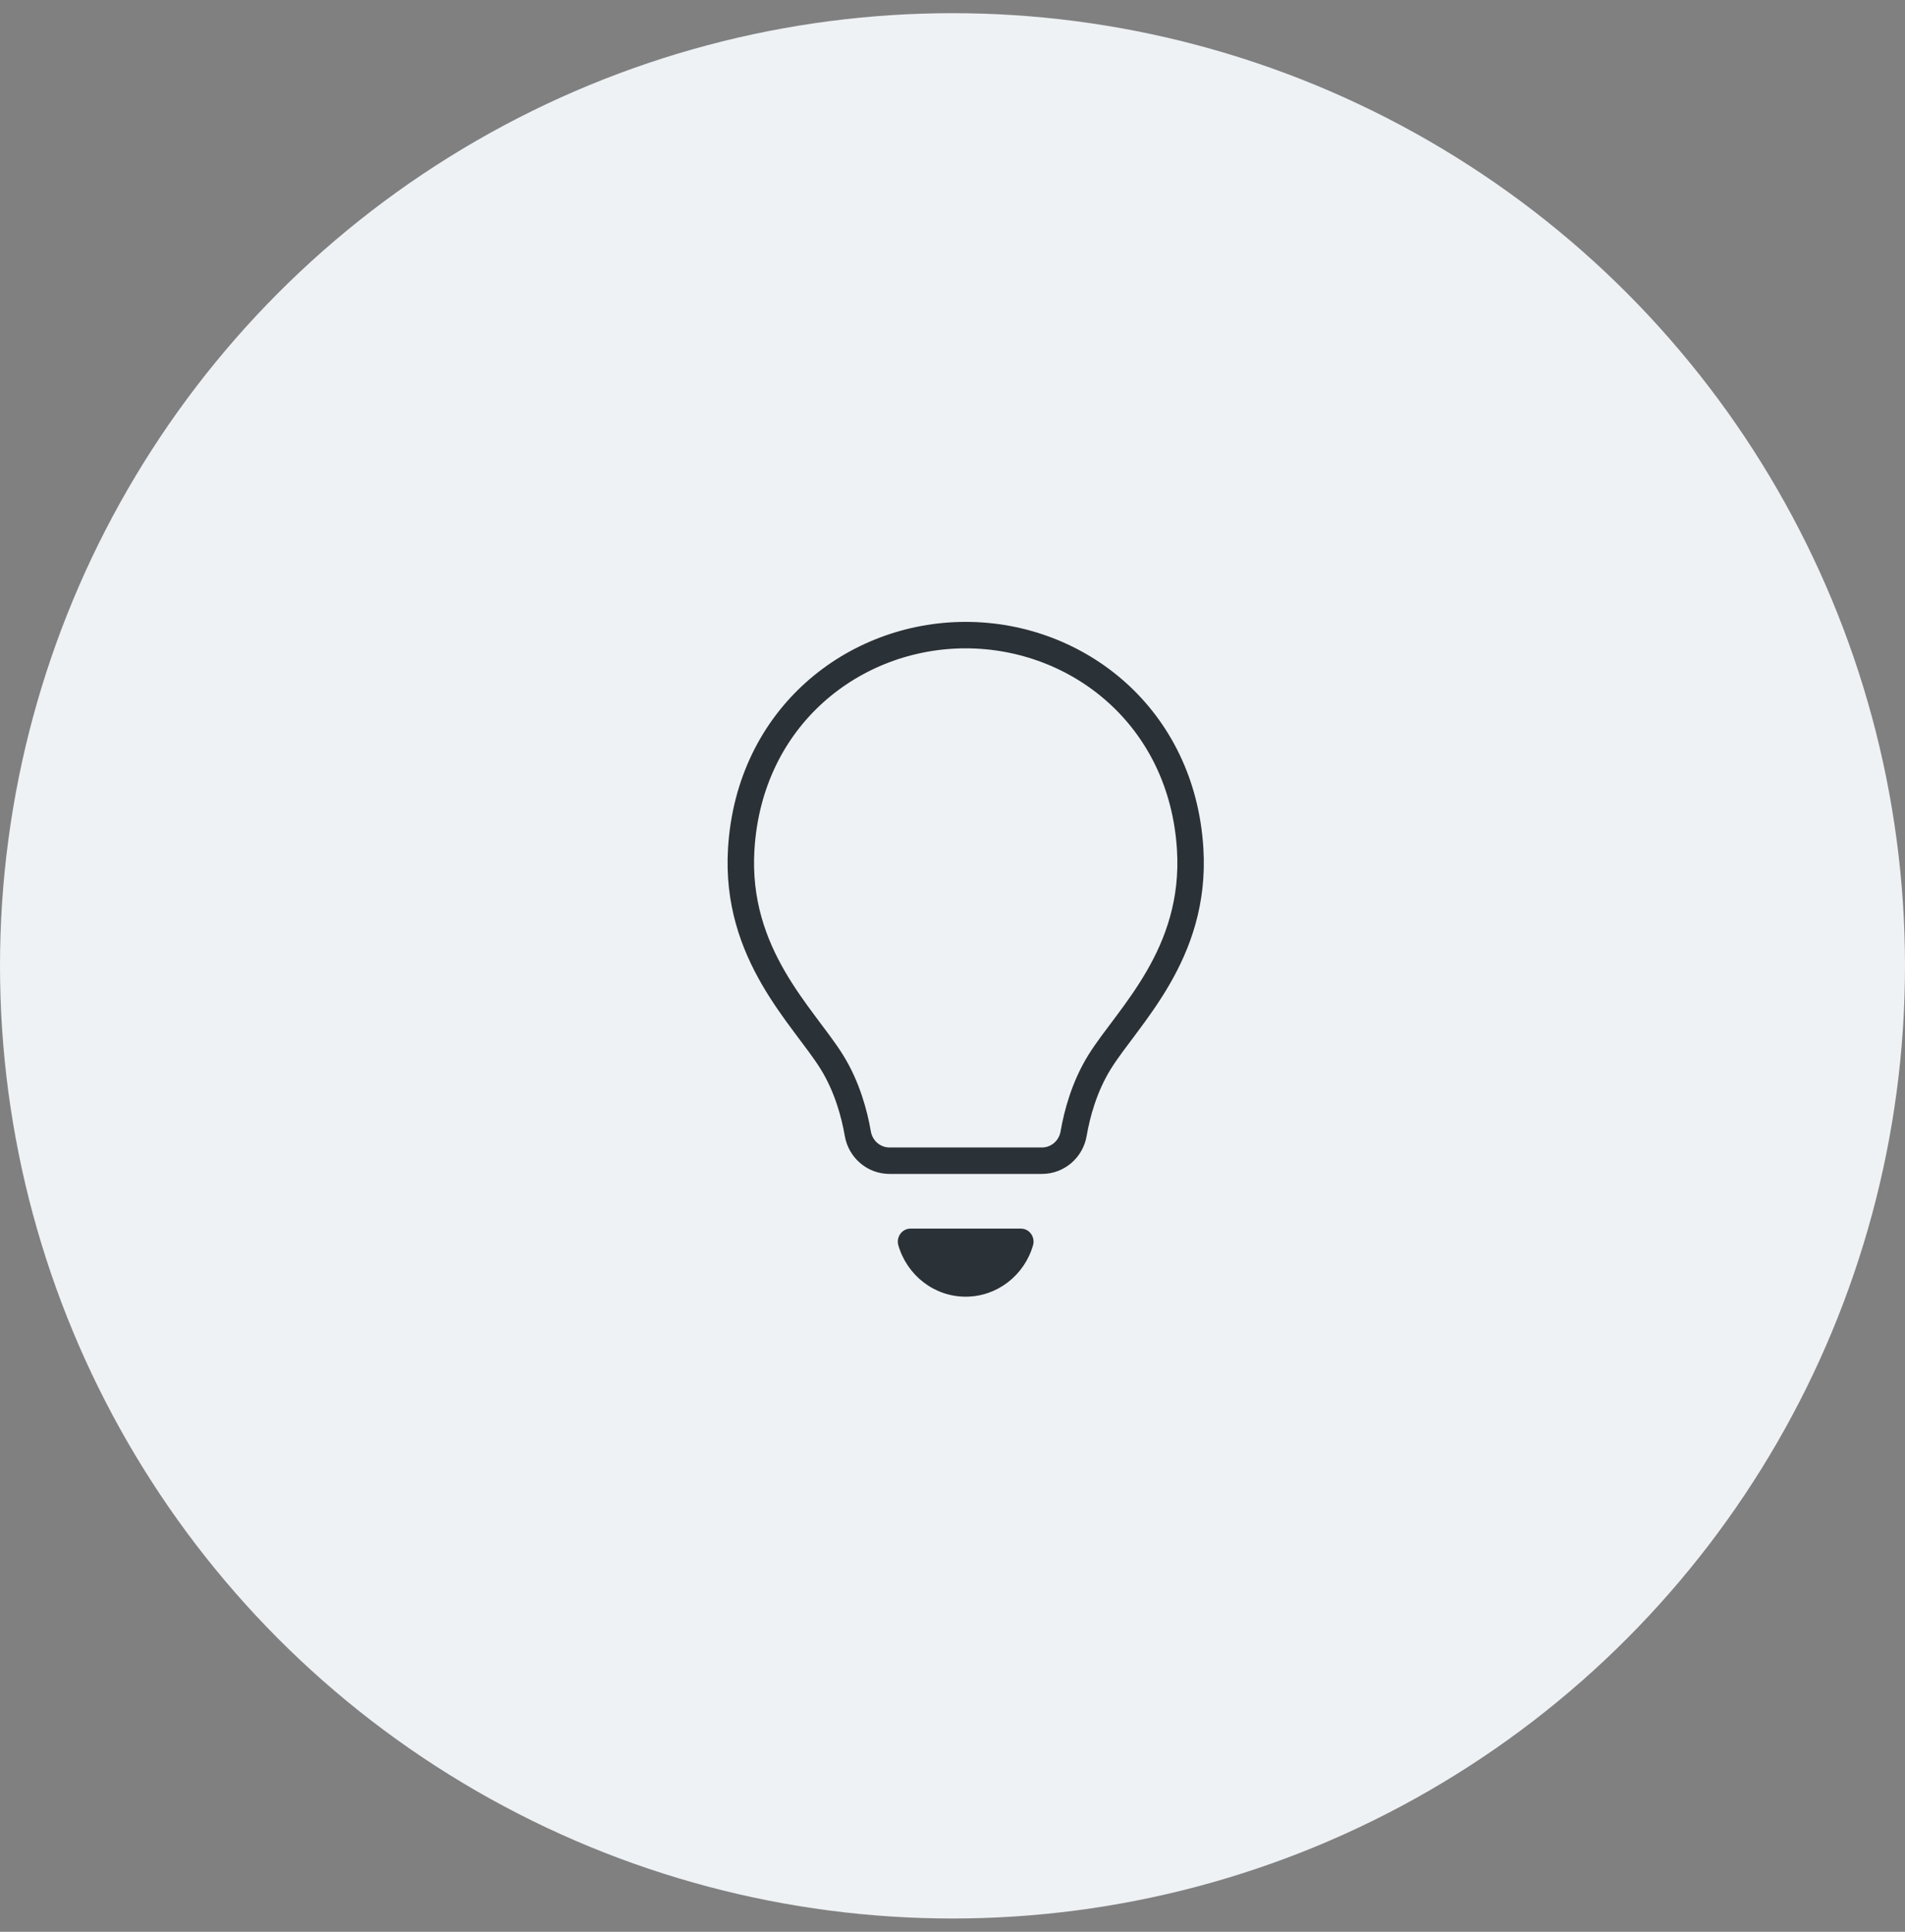 <svg fill="none" height="73" viewBox="0 0 72 73" width="72" xmlns="http://www.w3.org/2000/svg"><rect x="0" y="0" width="72" height="73" fill="#808080" stroke="none"/><circle cx="36" cy="36.498" fill="#eef2f5" r="36"/><path d="m36.499 43.861h2.884c.589 0 1.093-.43 1.195-1.023.127-.741.402-1.776.987-2.716 1.068-1.713 3.663-4.049 3.418-8.037-.306-5.005-4.26-8.085-8.485-8.085-4.224 0-8.178 3.08-8.483 8.085-.244 3.988 2.35 6.324 3.418 8.037.586.94.86 1.973.988 2.716.102.592.606 1.023 1.195 1.023h2.884z" stroke="#2a3137" stroke-linecap="round" stroke-linejoin="round"/><path d="m38.585 46.428c.322 0 .55.318.458.634-.326 1.121-1.343 1.938-2.545 1.938s-2.217-.817-2.544-1.938c-.091-.316.136-.634.458-.634h4.172z" fill="#2a3137"/></svg>